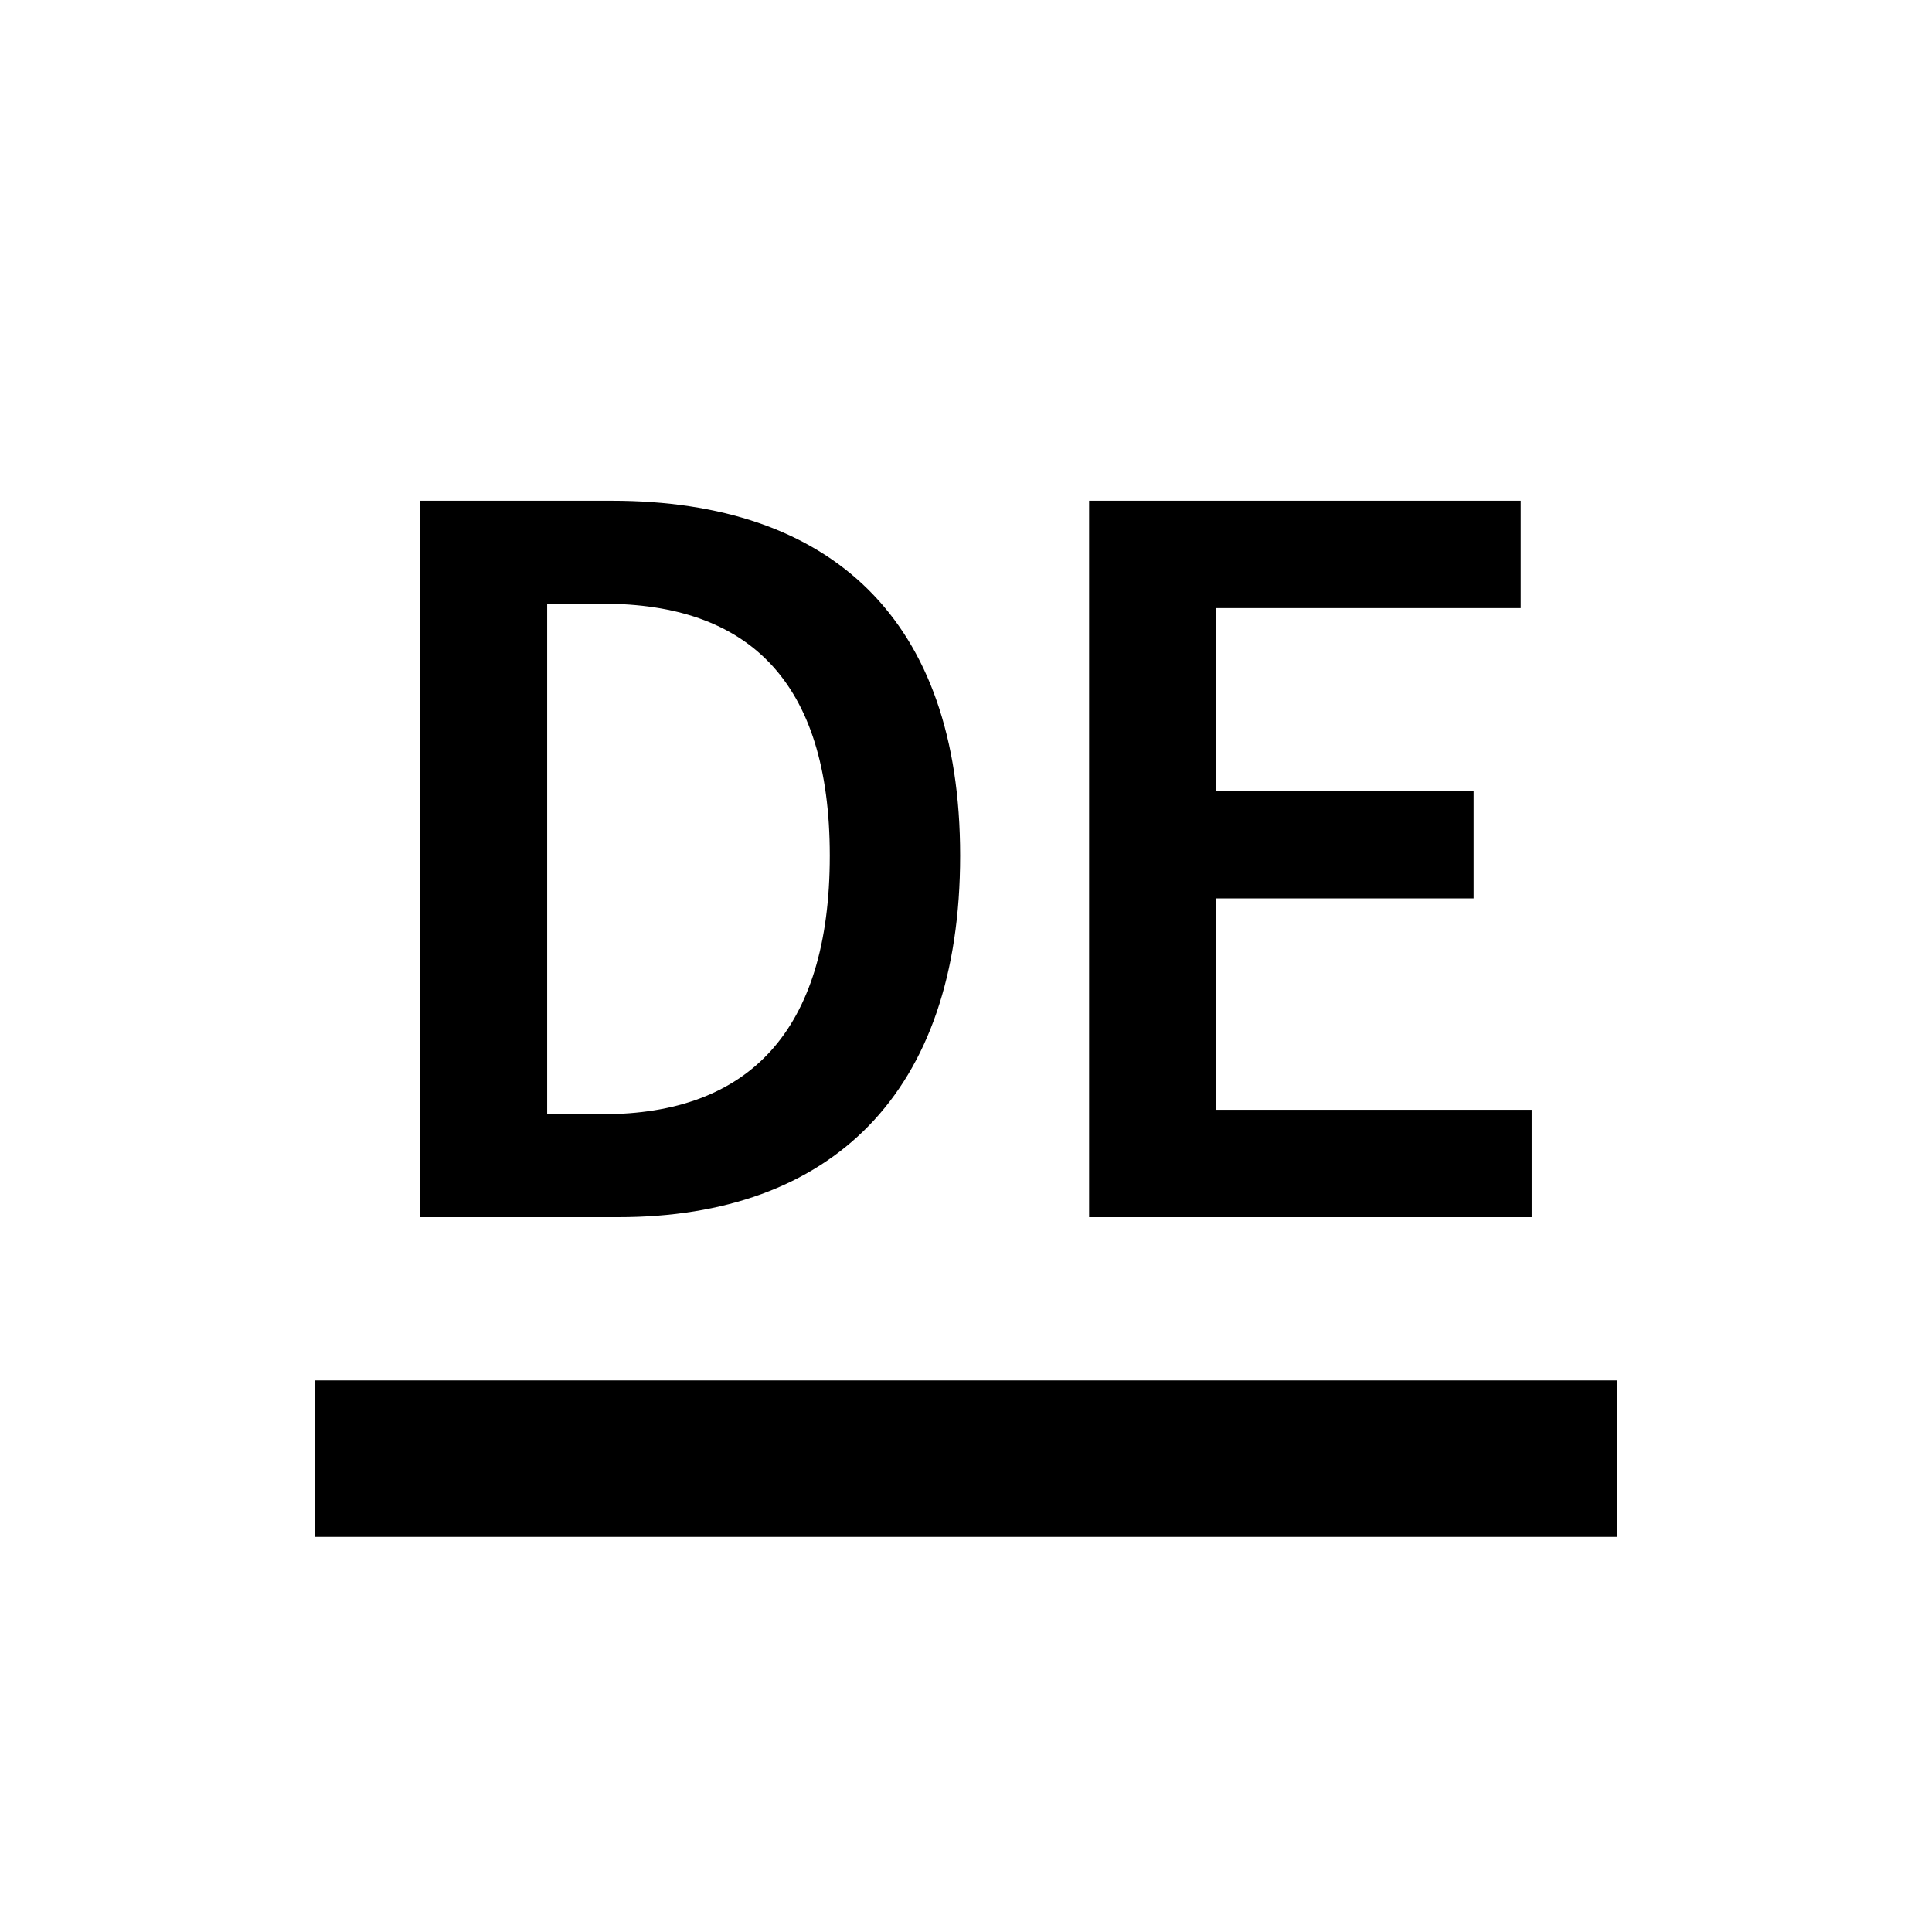 <?xml version="1.0" encoding="UTF-8"?>
<svg width="200px" height="200px" viewBox="0 0 200 200" version="1.1" xmlns="http://www.w3.org/2000/svg">
    <!-- Generator: Sketch 52.2 (67145) - http://www.bohemiancoding.com/sketch -->
    <title>lang_de</title>
    <desc>Created with Sketch.</desc>
    <g id="lang_de" stroke="none" stroke-width="1" fill="none" fill-rule="evenodd">
        <path d="M43.489,126 L43.489,51.836 L63.334,51.836 C86.014,51.836 99.395,64.084 99.395,88.578 C99.395,113.186 86.014,126 64.014,126 L43.489,126 Z M56.643,115.34 L62.427,115.34 C77.395,115.34 85.9,106.835 85.9,88.578 C85.9,70.434 77.395,62.496 62.427,62.496 L56.643,62.496 L56.643,115.34 Z M112.744,126 L112.744,51.836 L157.423,51.836 L157.423,62.95 L125.898,62.95 L125.898,81.887 L152.547,81.887 L152.547,93.001 L125.898,93.001 L125.898,114.887 L158.557,114.887 L158.557,126 L112.744,126 Z" id="DE" fill="#000000"></path>
        <path d="M40.696,151 L159.304,151" id="Line-4" stroke="#000000" stroke-width="16.2" stroke-linecap="square" fill-rule="nonzero"></path>
    </g>
</svg>
